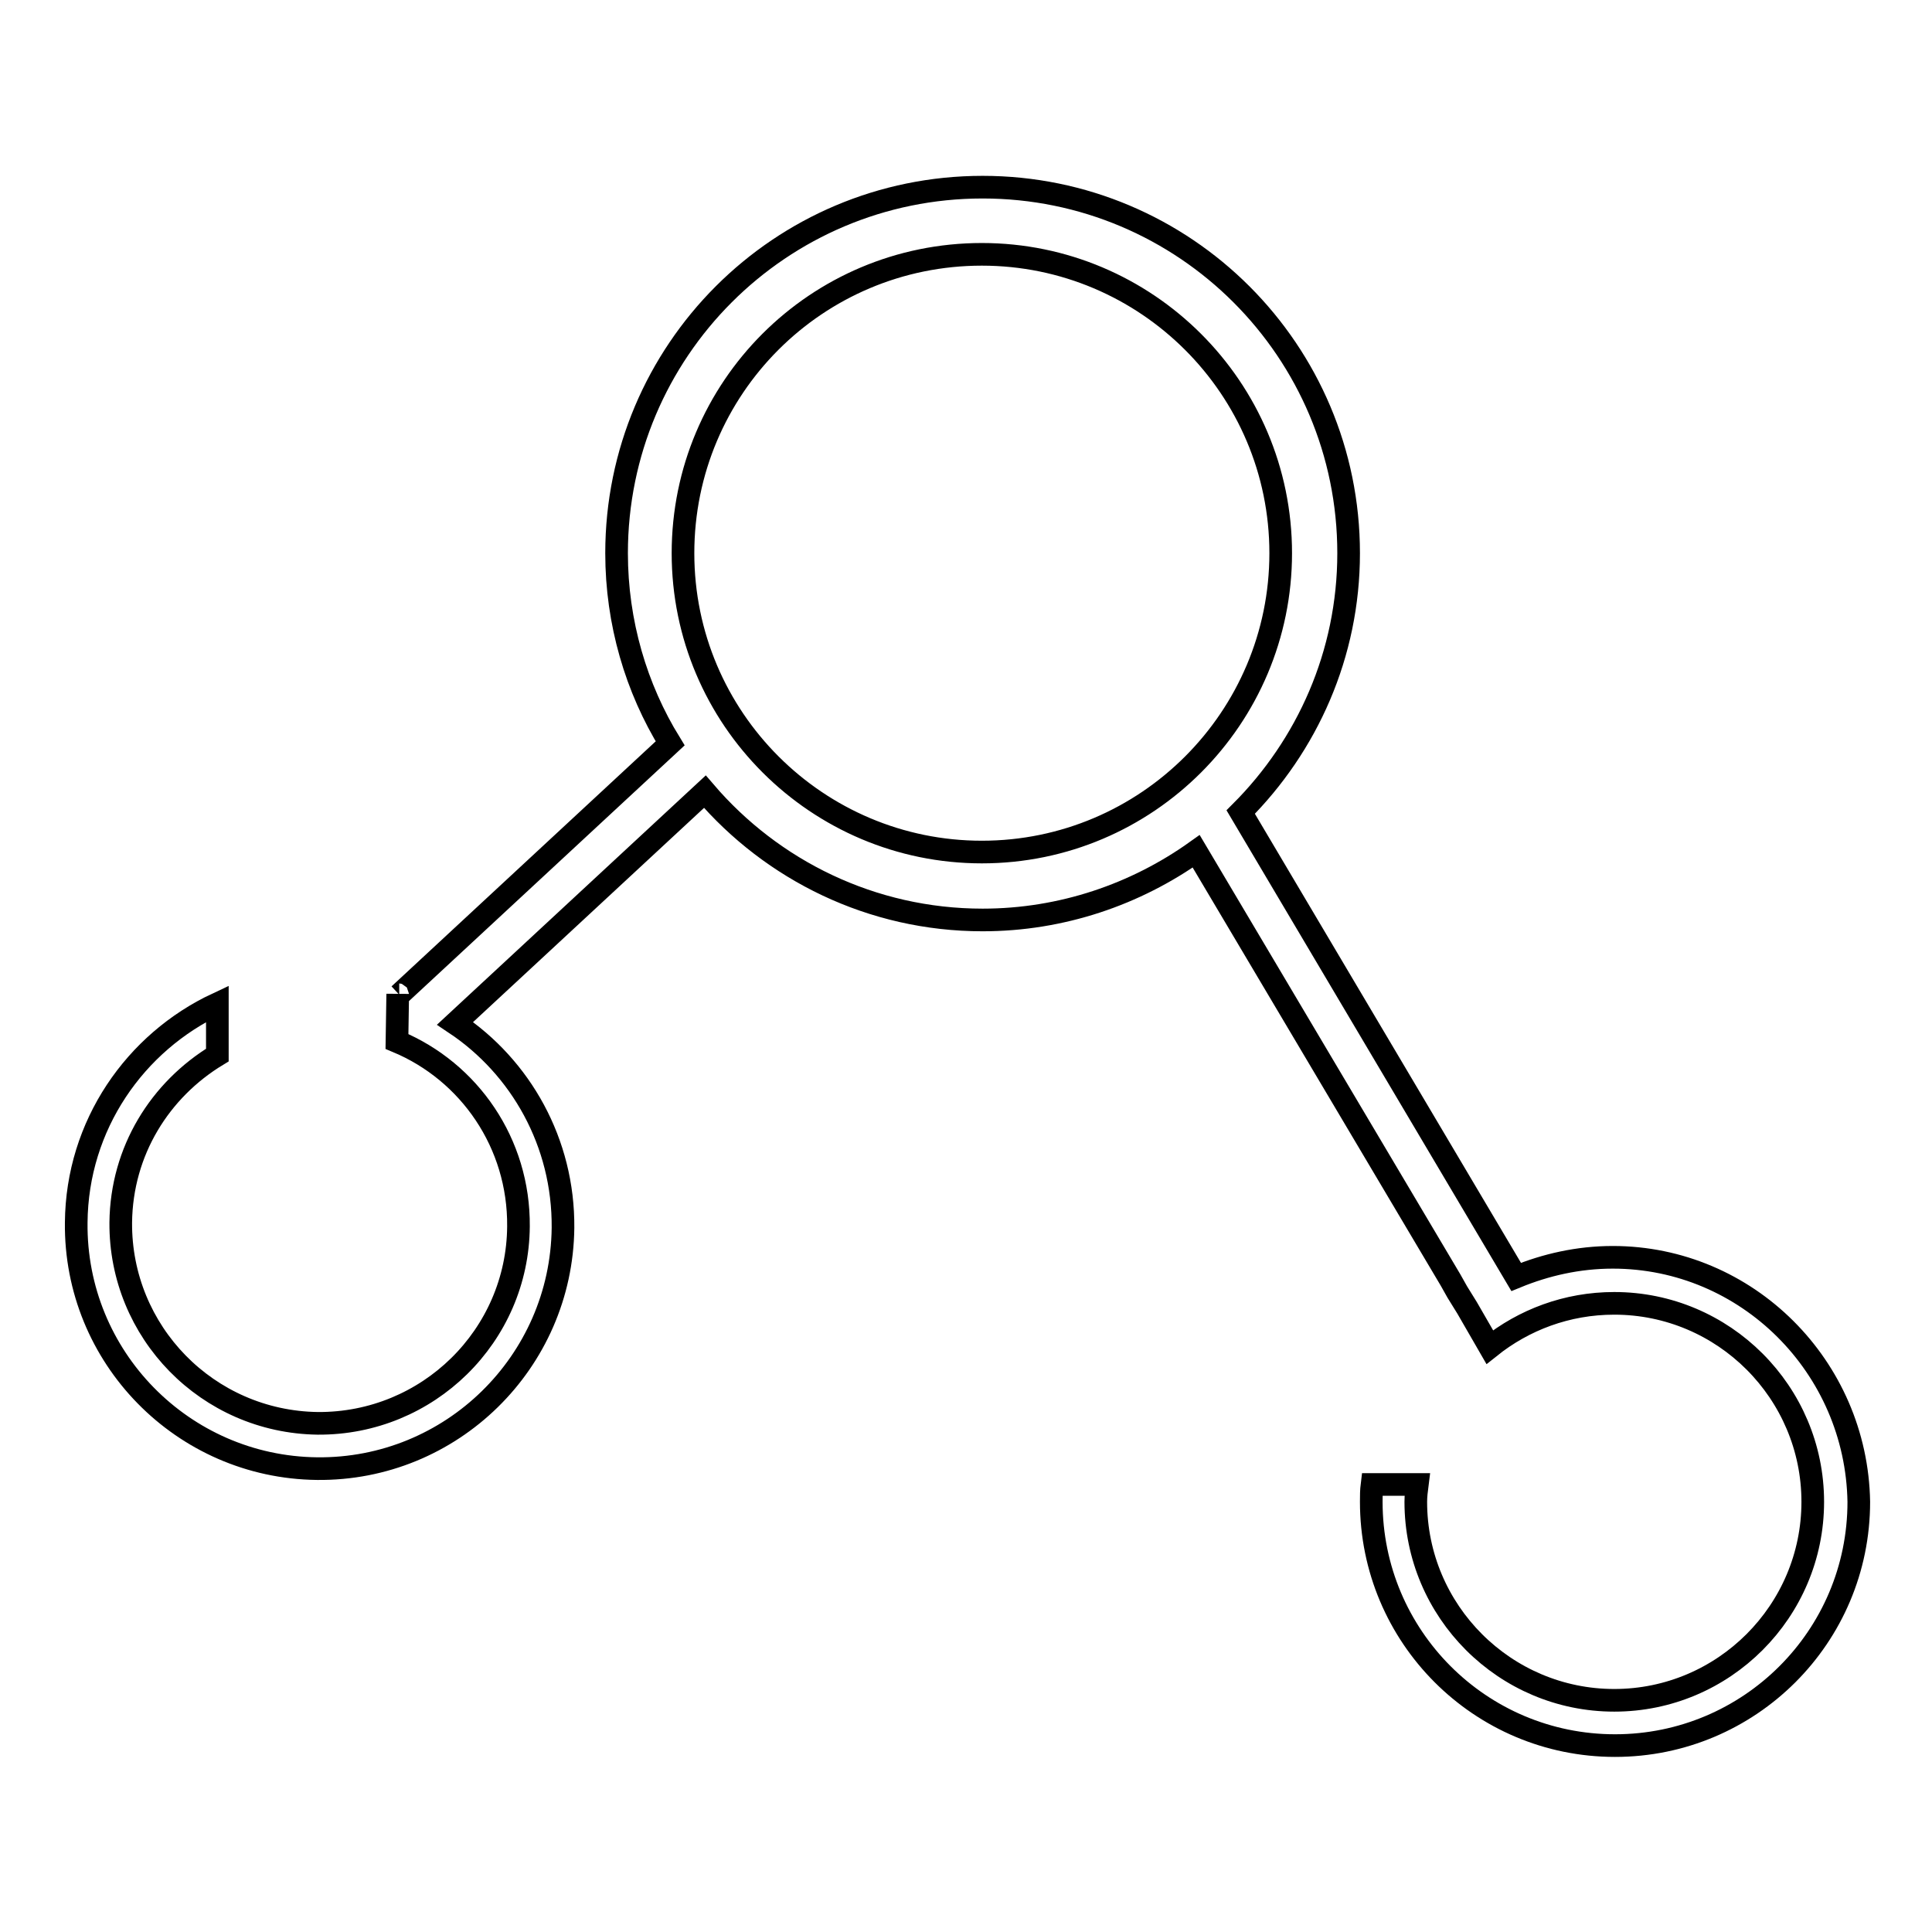 <?xml version="1.0" encoding="utf-8"?>
<!-- Svg Vector Icons : http://www.onlinewebfonts.com/icon -->
<!DOCTYPE svg PUBLIC "-//W3C//DTD SVG 1.1//EN" "http://www.w3.org/Graphics/SVG/1.1/DTD/svg11.dtd">
<svg version="1.1" xmlns="http://www.w3.org/2000/svg" xmlns:xlink="http://www.w3.org/1999/xlink" x="0px" y="0px" viewBox="0 0 256 256" enable-background="new 0 0 256 256" xml:space="preserve">
<g><g><path stroke-width="3" fill-opacity="0" stroke="#000000"  d="M213.7,166.6c-4.6,0-8.9,1-12.8,2.6l-36.5-61.6c8.8-8.8,14.3-20.9,14.3-34.3c0-26.8-21.7-48.5-48.5-48.5c-26.8,0-48.5,21.7-48.5,48.5c0,9.2,2.6,17.9,7.1,25.2l-35.9,33.3c-0.1,0-0.2,0-0.2-0.1l-0.1,6.3c9.6,4,16.2,13.5,16.1,24.5c-0.1,14.5-12,26.2-26.6,26.1c-14.6-0.2-26.2-12.1-26.1-26.6c0.1-9.5,5.2-17.6,12.8-22.2v-6.8c-10.9,5.1-18.6,16.1-18.7,29c-0.2,17.8,14.1,32.4,31.9,32.6c17.8,0.2,32.4-14.1,32.6-31.9c0.1-11.3-5.6-21.3-14.3-27.1l33.1-30.7c8.9,10.4,22.1,17,36.8,17c10.5,0,20.3-3.4,28.3-9.1l33.7,56.8l0,0l0.9,1.6l1.3,2.1l0,0l3,5.2c4.5-3.6,10.2-5.8,16.5-5.8c14.5,0,26.3,11.8,26.3,26.3c0,14.5-11.8,26.3-26.3,26.3c-14.5,0-26.3-11.8-26.3-26.3c0-0.8,0.1-1.5,0.2-2.3h-6c-0.1,0.8-0.1,1.5-0.1,2.3c0,17.8,14.4,32.3,32.3,32.3c17.8,0,32.3-14.4,32.3-32.3C246,181.1,231.5,166.6,213.7,166.6z M90.5,73.3c0-21.9,17.7-39.6,39.6-39.6c21.8,0,39.6,17.7,39.6,39.6c0,21.8-17.7,39.6-39.6,39.6C108.3,112.9,90.5,95.2,90.5,73.3z"/></g></g>
</svg>